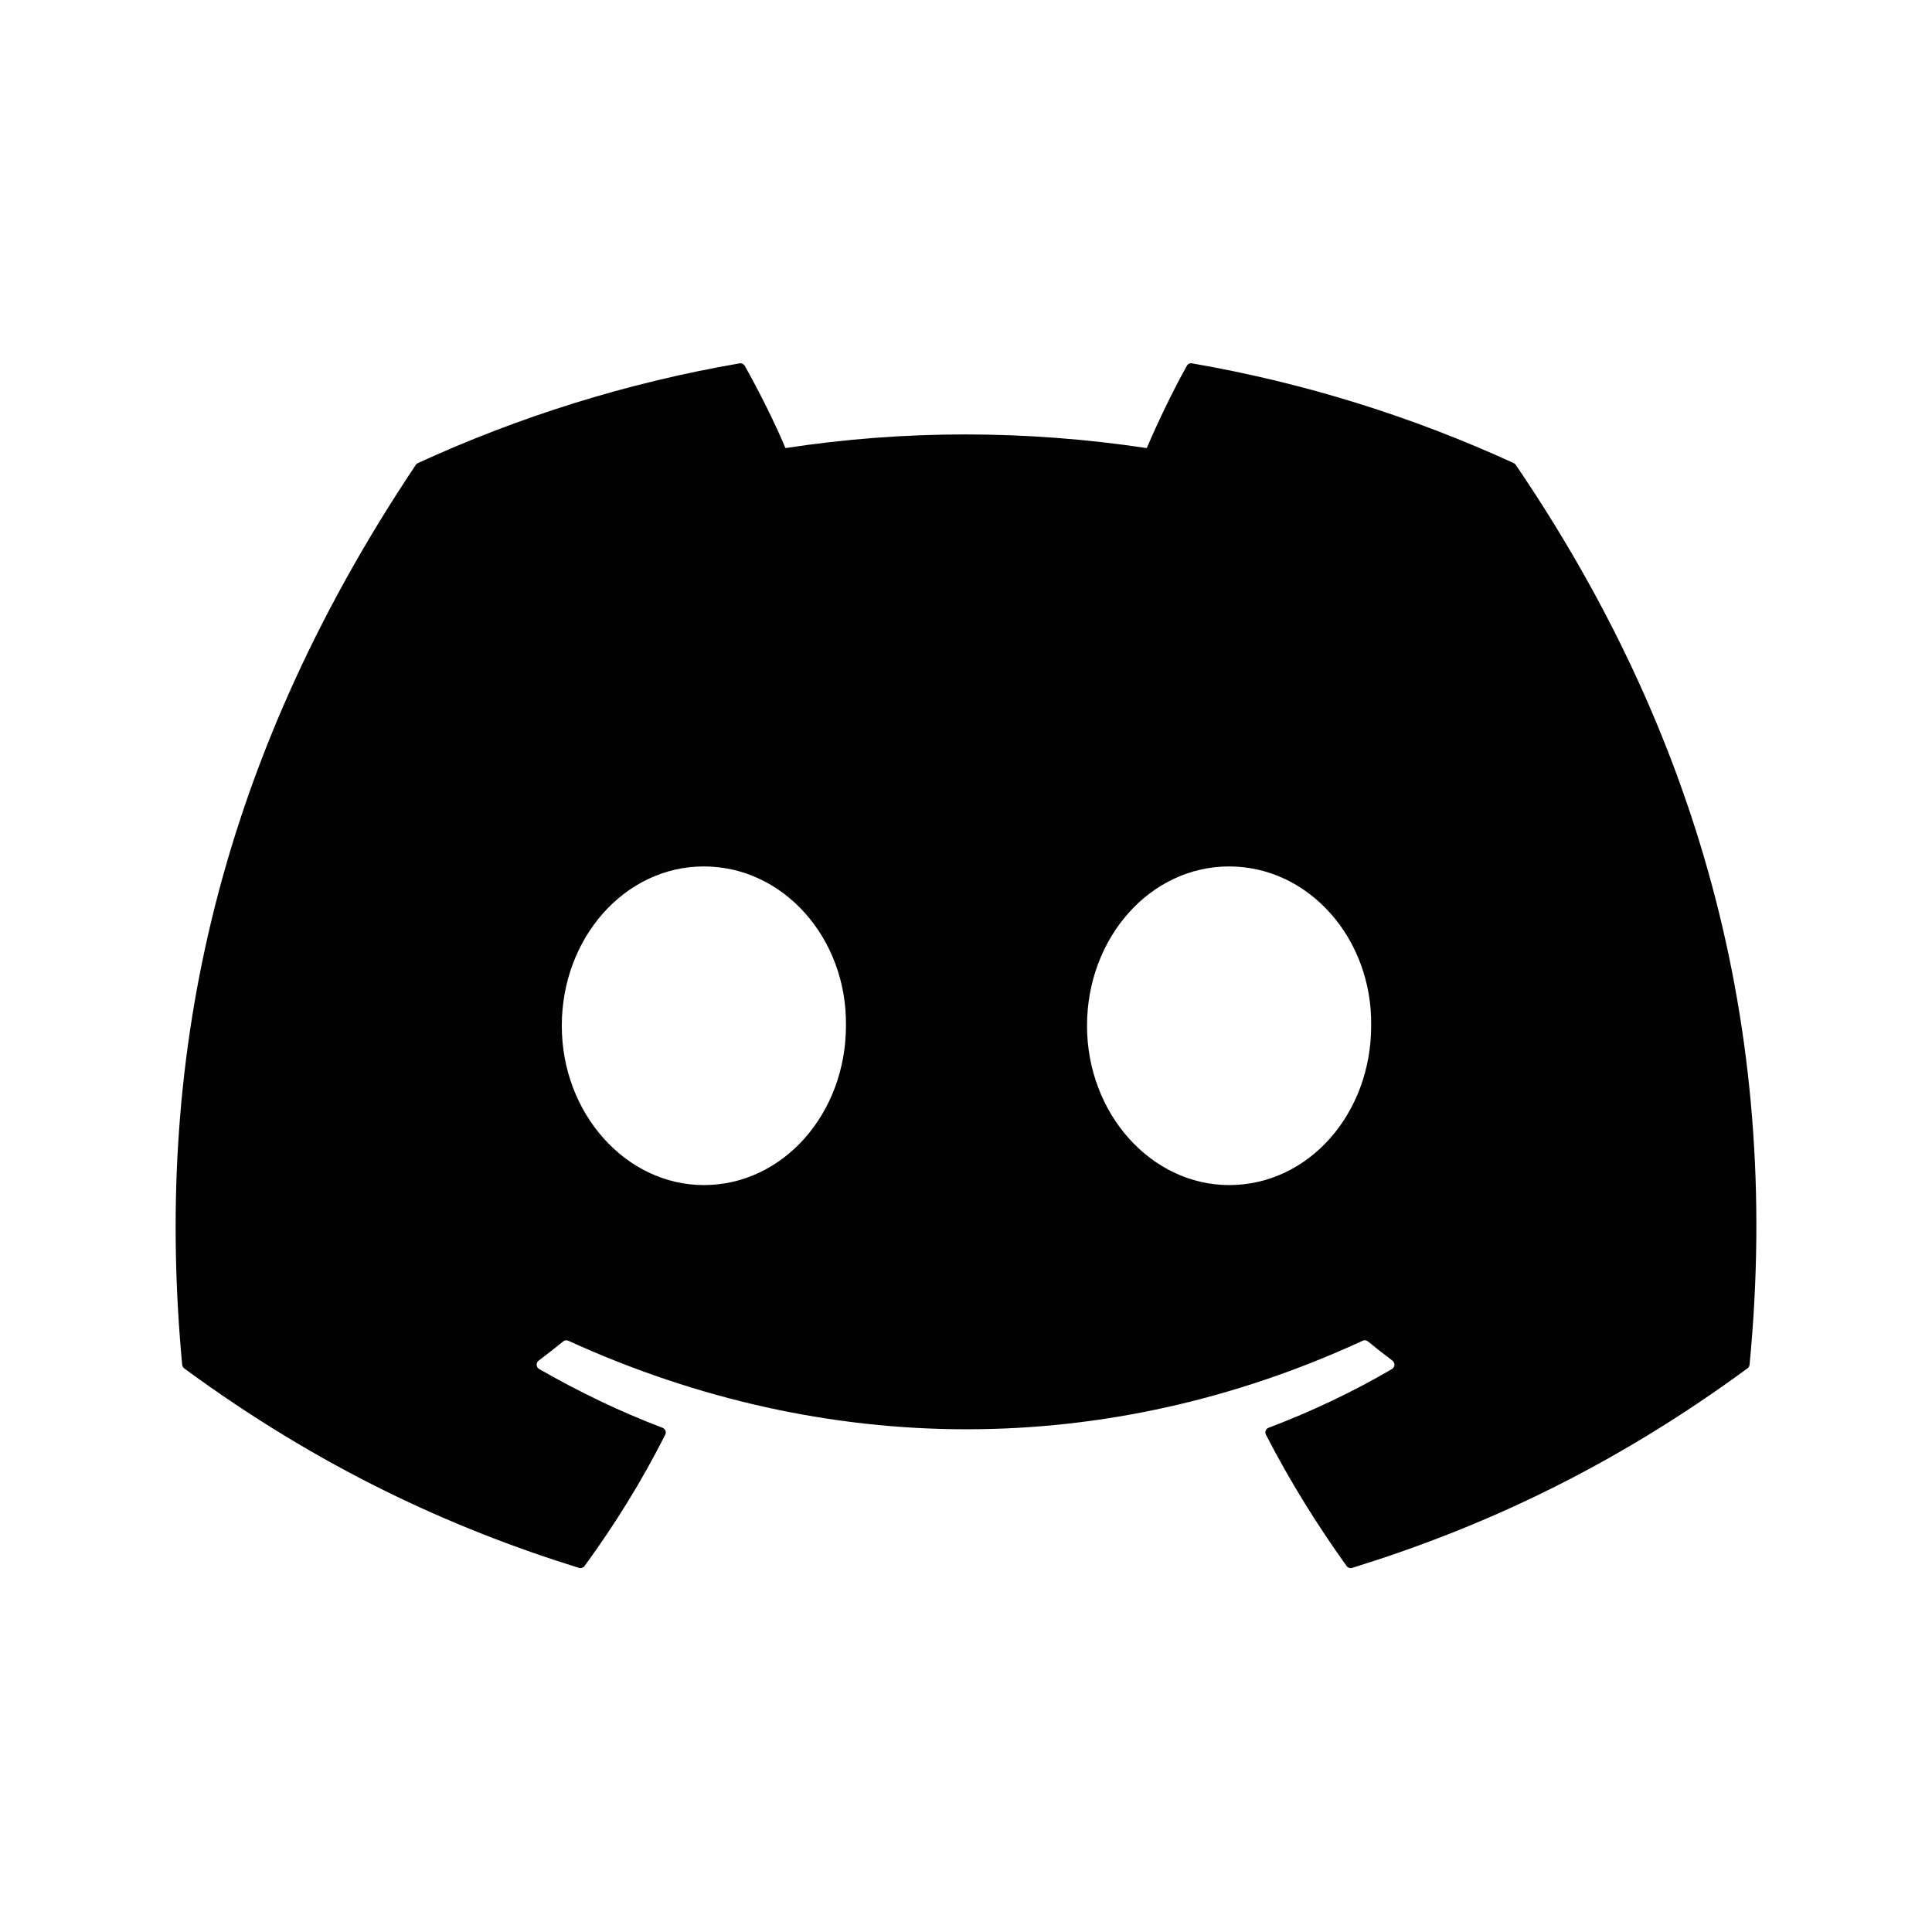 <svg width="28" height="28" viewBox="0 0 28 28" fill="none" xmlns="http://www.w3.org/2000/svg">
<g clip-path="url(#clip0_6_536)">
<path d="M21.939 6.712C20.479 6.042 18.913 5.549 17.276 5.266C17.246 5.26 17.216 5.274 17.201 5.301C17 5.659 16.776 6.127 16.62 6.494C14.86 6.23 13.108 6.23 11.383 6.494C11.227 6.119 10.995 5.659 10.793 5.301C10.778 5.275 10.748 5.261 10.718 5.266C9.082 5.548 7.516 6.041 6.055 6.712C6.043 6.718 6.032 6.727 6.025 6.739C3.055 11.176 2.241 15.504 2.64 19.778C2.642 19.799 2.654 19.819 2.67 19.832C4.629 21.271 6.528 22.144 8.39 22.723C8.42 22.732 8.452 22.721 8.471 22.697C8.911 22.095 9.304 21.461 9.641 20.793C9.661 20.754 9.642 20.708 9.601 20.692C8.978 20.456 8.385 20.168 7.814 19.841C7.769 19.814 7.765 19.75 7.807 19.719C7.927 19.629 8.047 19.535 8.162 19.441C8.183 19.423 8.212 19.42 8.236 19.431C11.985 21.142 16.044 21.142 19.749 19.431C19.773 19.419 19.802 19.422 19.824 19.44C19.939 19.534 20.059 19.629 20.18 19.719C20.221 19.75 20.219 19.814 20.174 19.841C19.603 20.174 19.01 20.456 18.386 20.692C18.345 20.707 18.327 20.754 18.347 20.793C18.691 21.46 19.084 22.094 19.516 22.696C19.534 22.721 19.567 22.732 19.596 22.723C21.468 22.144 23.366 21.271 25.326 19.831C25.343 19.819 25.354 19.8 25.356 19.779C25.834 14.837 24.556 10.545 21.969 6.739C21.962 6.727 21.952 6.718 21.939 6.712ZM10.201 17.175C9.072 17.175 8.142 16.139 8.142 14.866C8.142 13.594 9.054 12.557 10.201 12.557C11.357 12.557 12.278 13.603 12.26 14.866C12.26 16.139 11.348 17.175 10.201 17.175ZM17.813 17.175C16.684 17.175 15.754 16.139 15.754 14.866C15.754 13.594 16.666 12.557 17.813 12.557C18.969 12.557 19.89 13.603 19.872 14.866C19.872 16.139 18.969 17.175 17.813 17.175Z" fill="#020202"/>
</g>
<defs>
<clipPath id="clip0_6_536">
<rect width="22.909" height="22.909" fill="white" transform="translate(2.545 2.541)"/>
</clipPath>
</defs>
</svg>
